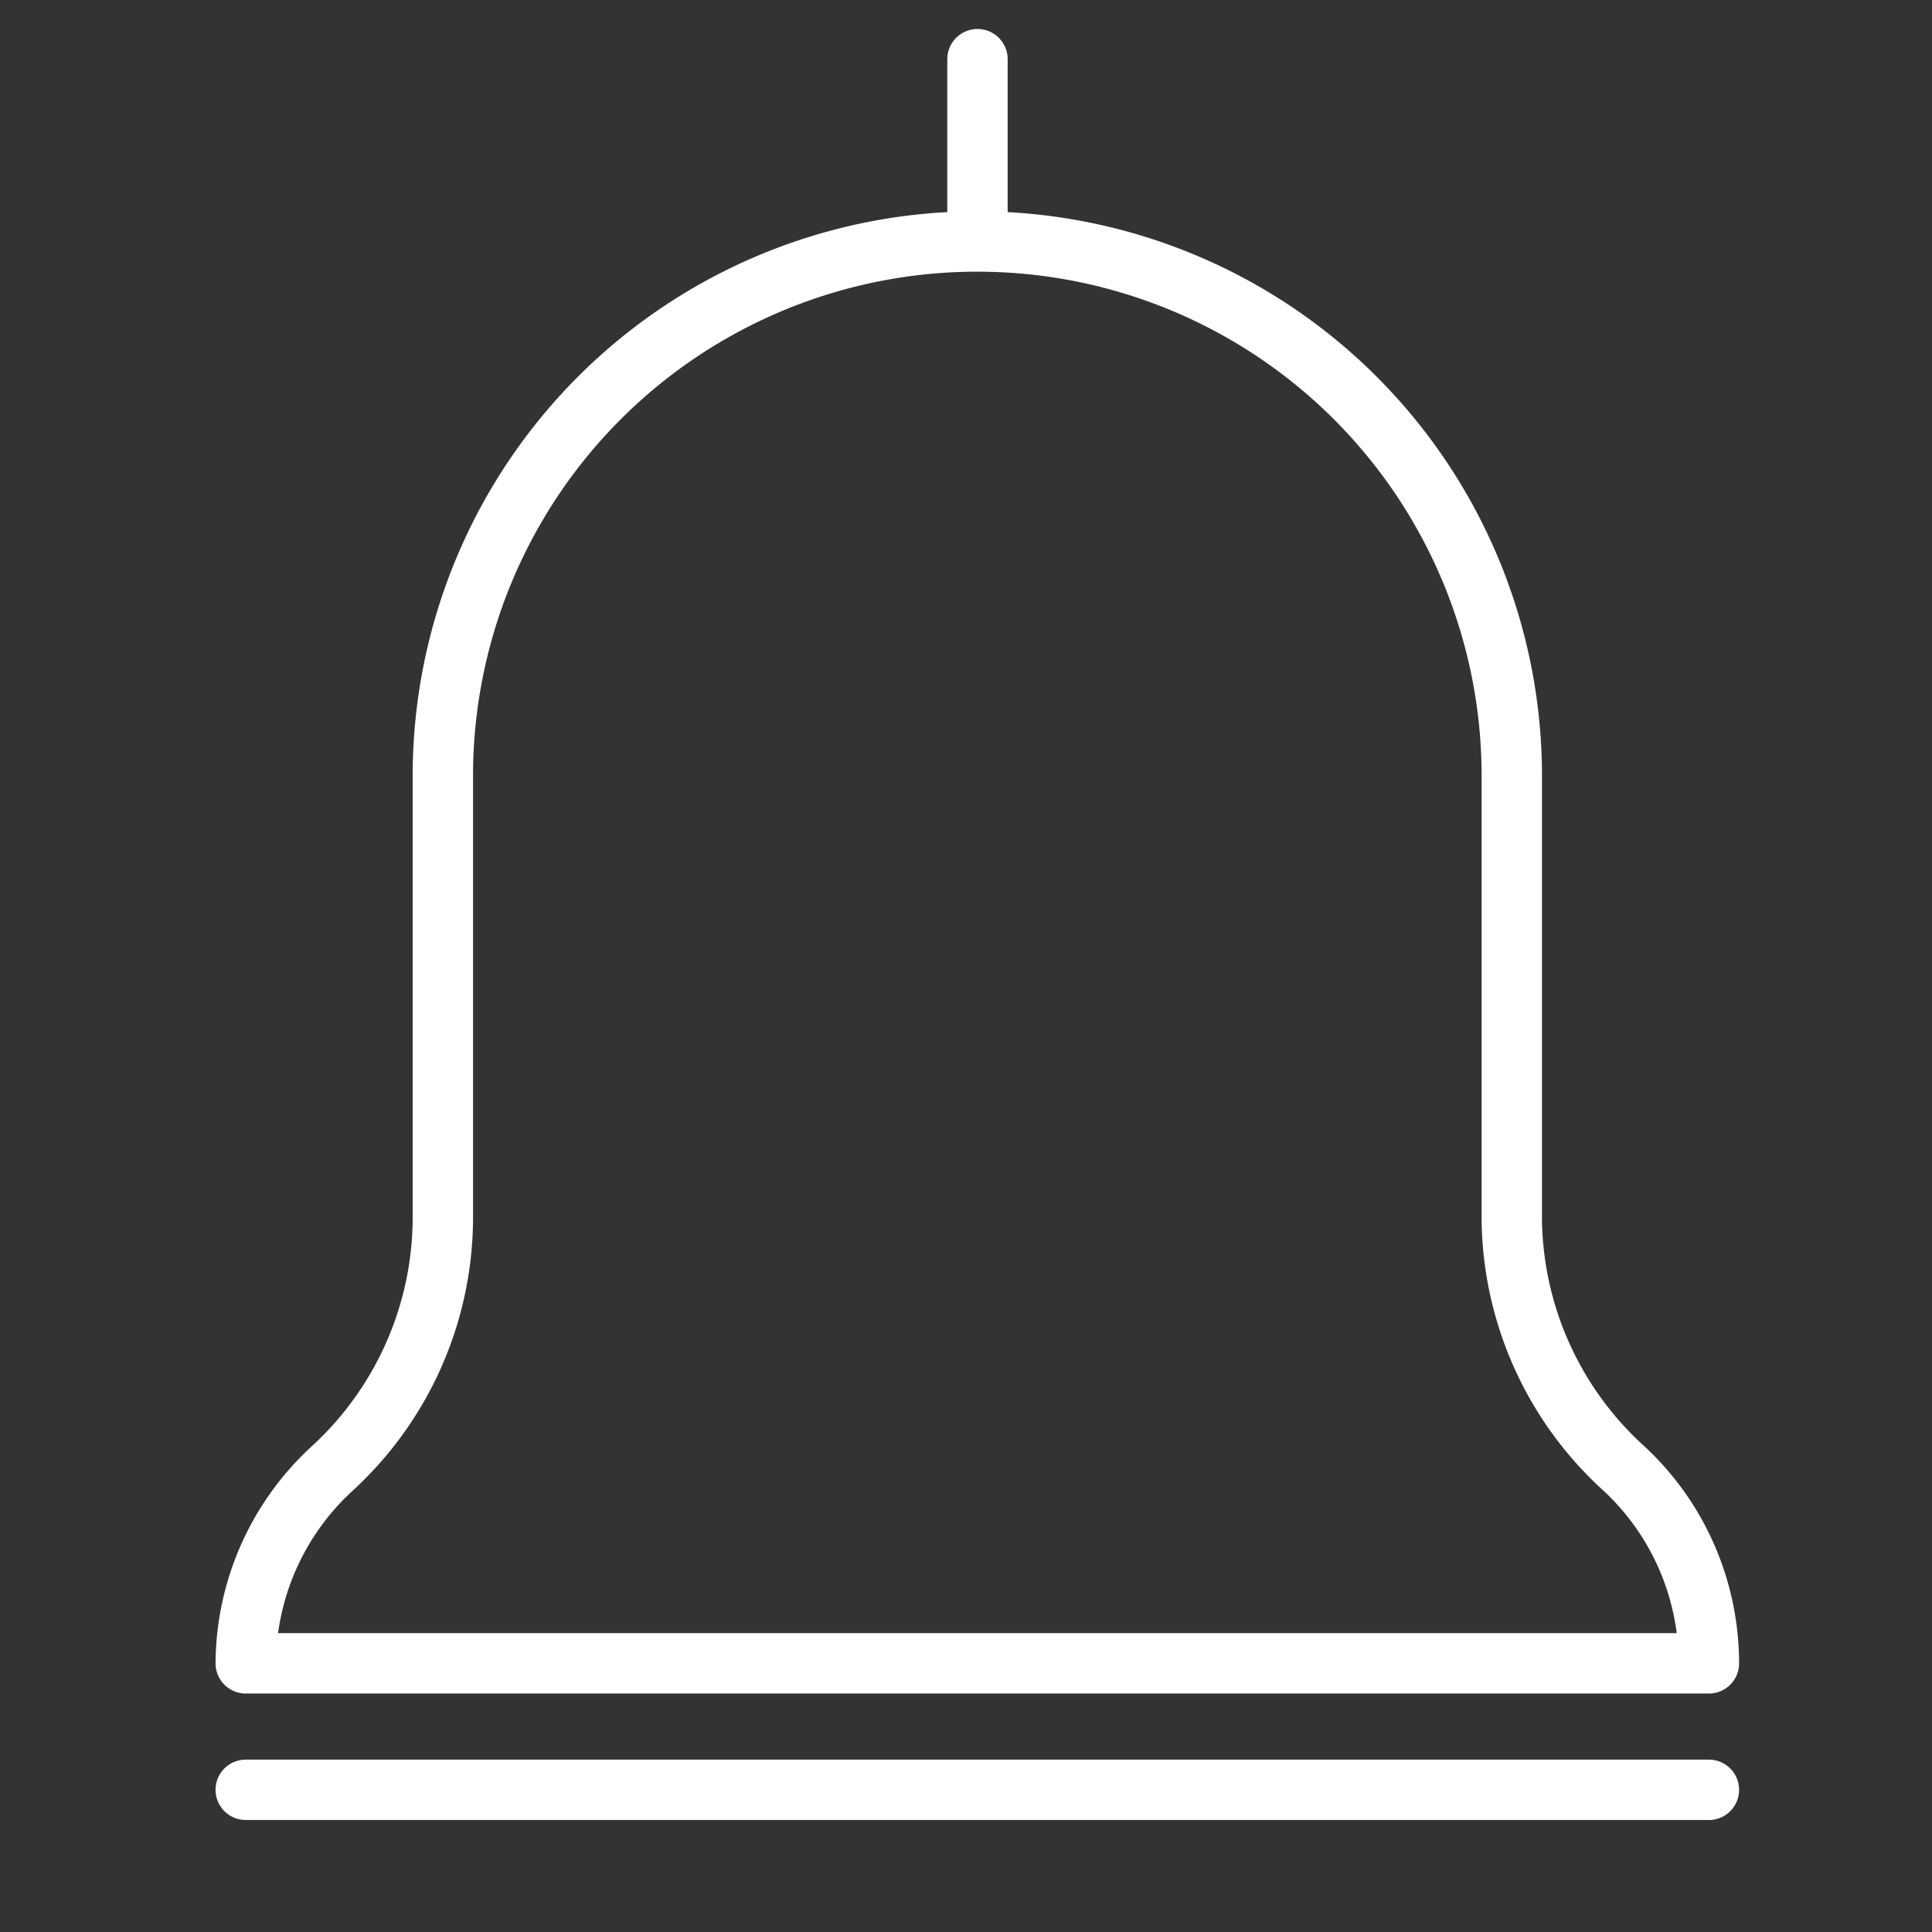 <svg xmlns="http://www.w3.org/2000/svg" id="Layer_1" data-name="Layer 1" viewBox="0 0 64 64"><rect x="0" y="0" width="64" height="64" fill="#333333" stroke="none"/><defs><style>.cls-1{fill:none;stroke:#fff;stroke-linecap:round;stroke-linejoin:round;stroke-width:2px;}</style></defs><path class="cls-1" d="M50.08,40.41V25.65A17.7,17.7,0,0,0,32.38,8h0a17.7,17.7,0,0,0-17.71,17.7V40.41A11.3,11.3,0,0,1,11,48.65,8.83,8.83,0,0,0,8.14,55.1H56.61a8.89,8.89,0,0,0-.4-2.62,8.79,8.79,0,0,0-2.41-3.83A11.3,11.3,0,0,1,50.08,40.41Z"></path><line class="cls-1" x1="32.38" y1="1.96" x2="32.38" y2="7.95"></line><line class="cls-1" x1="8.14" y1="59.29" x2="56.61" y2="59.29"></line></svg>